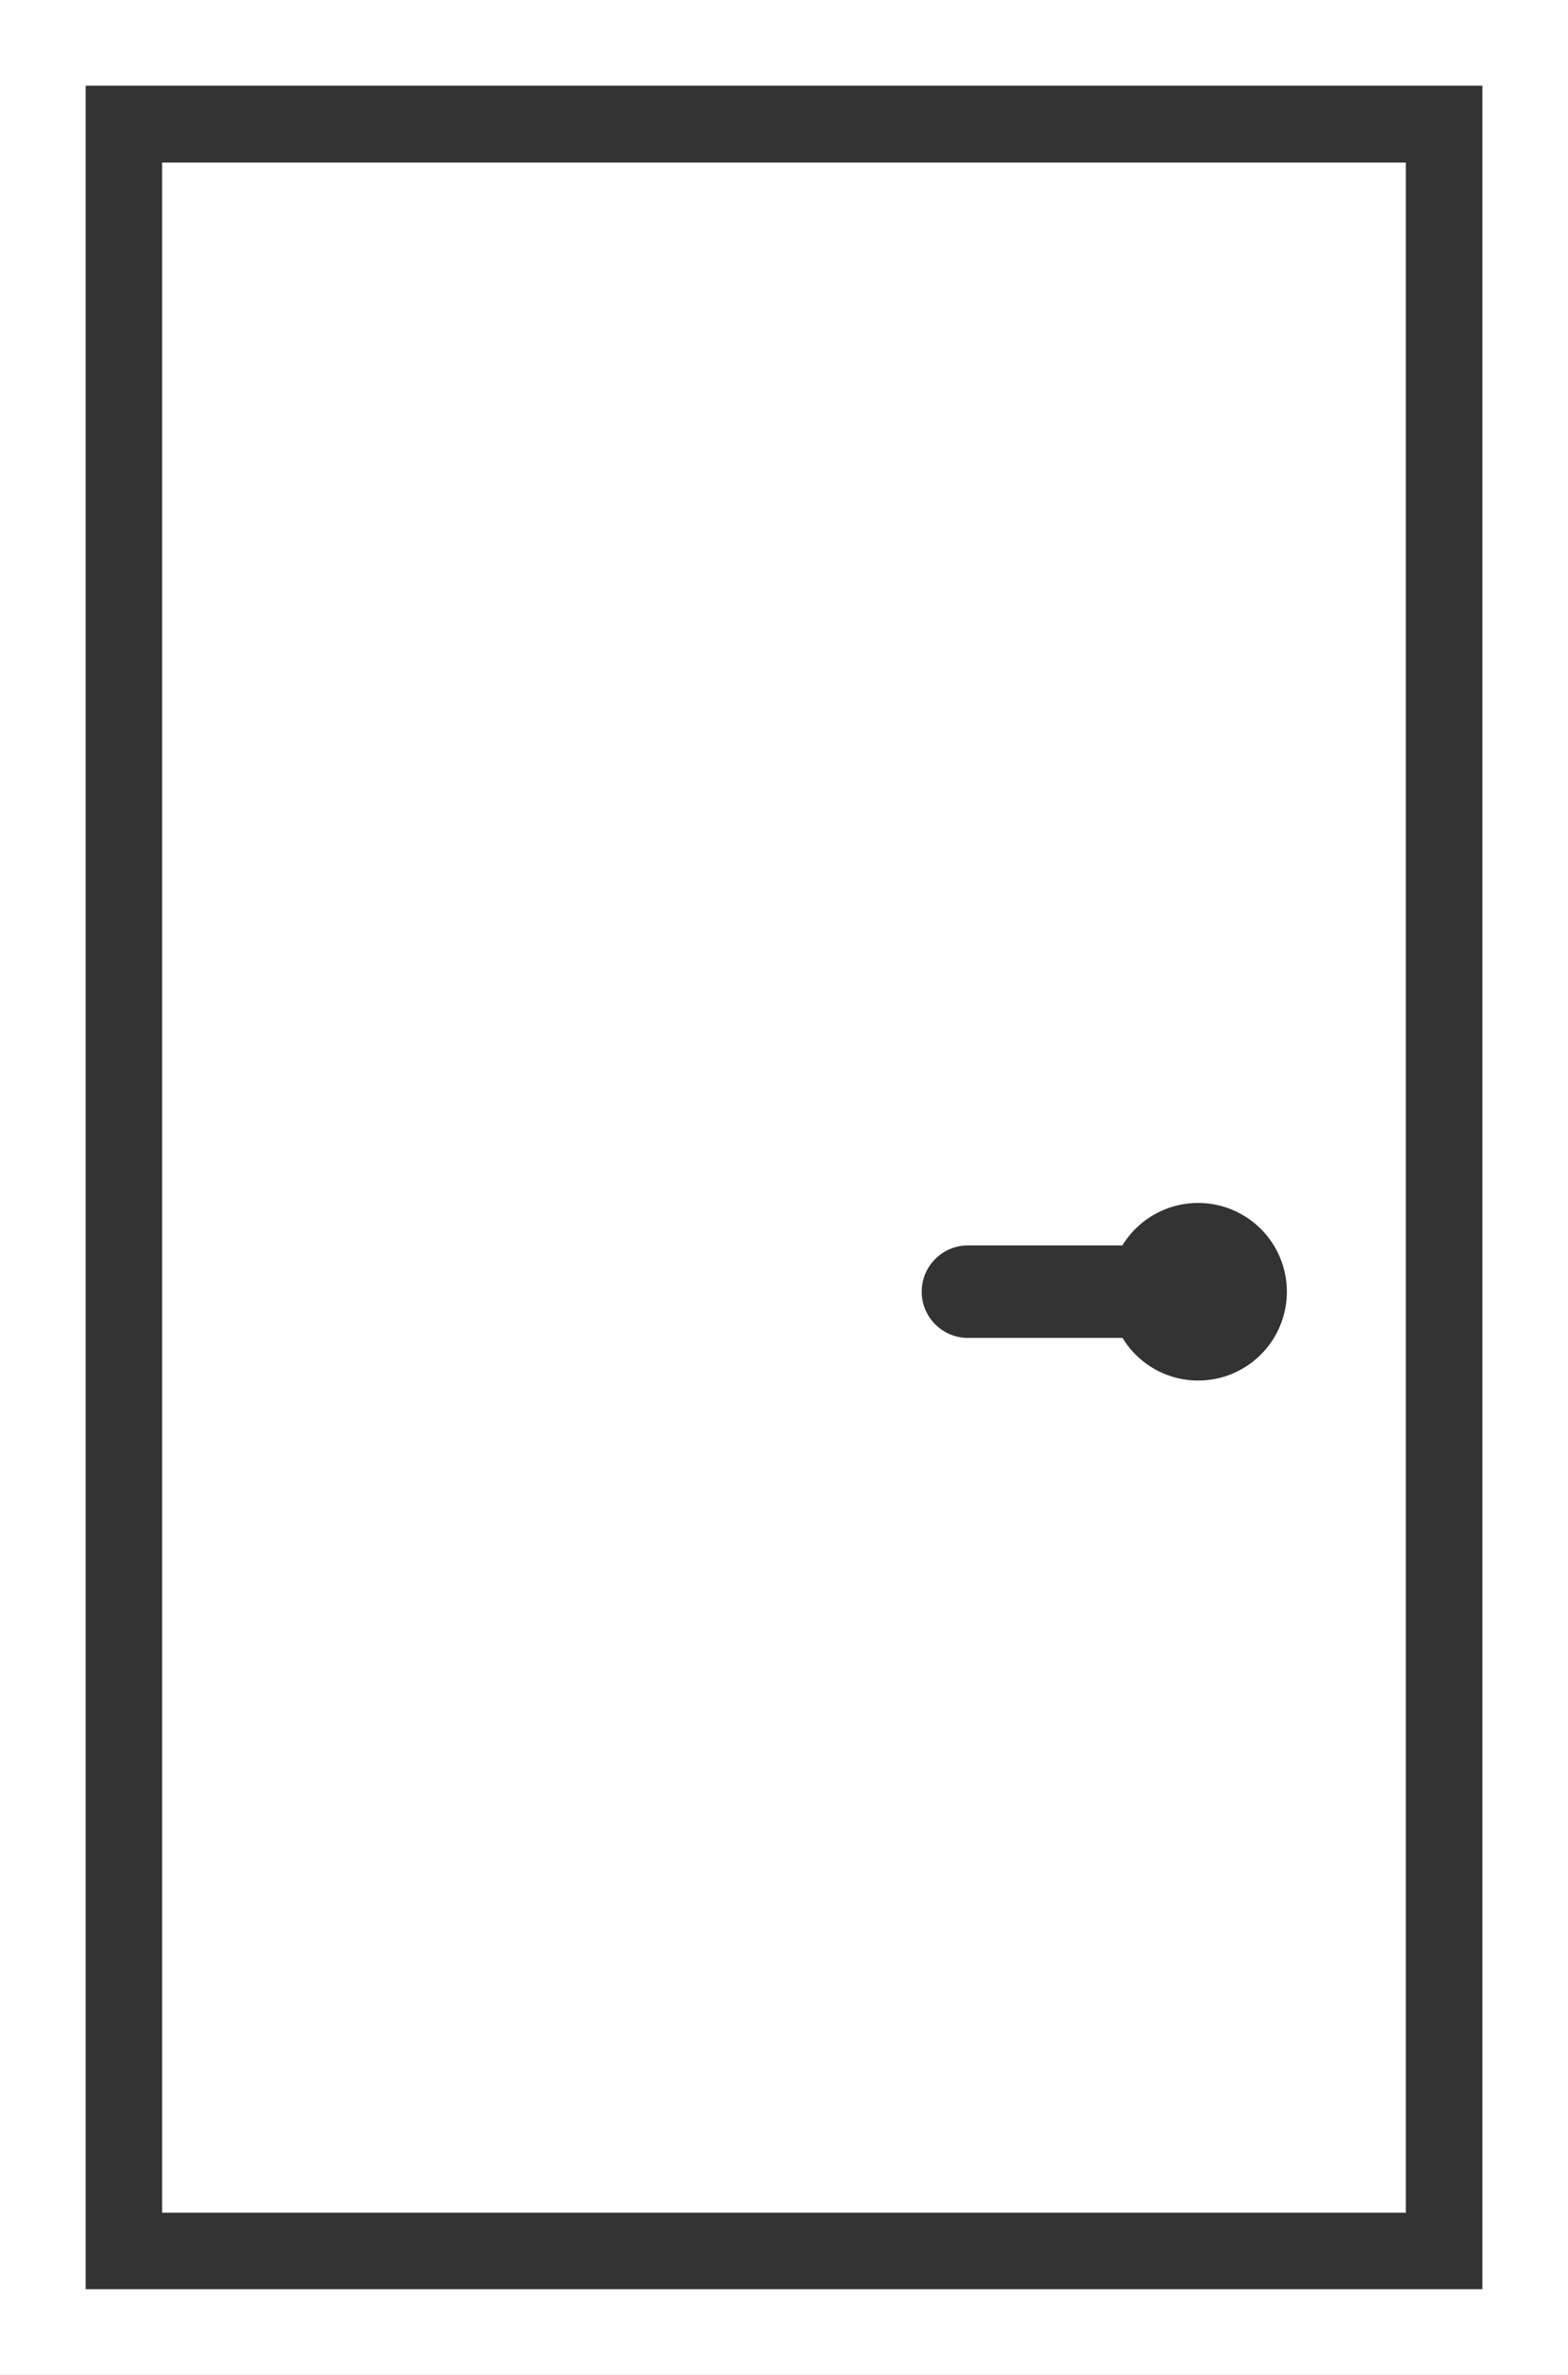 <svg id="グループ_5228" data-name="グループ 5228" xmlns="http://www.w3.org/2000/svg" xmlns:xlink="http://www.w3.org/1999/xlink" width="27.699" height="41.935" viewBox="0 0 27.699 41.935">
  <rect x="0" y="0" width="27.699" height="41.935" fill="#333333" stroke="none"/>
  <defs>
    <clipPath id="clip-path">
      <rect id="長方形_4690" data-name="長方形 4690" width="27.699" height="41.935" fill="#fff"/>
    </clipPath>
  </defs>
  <path id="パス_88157" data-name="パス 88157" d="M1.513,1.513H26.187V40.422H1.513ZM0,41.935H27.7V0H0Z" fill="#fff"/>
  <g id="グループ_5227" data-name="グループ 5227">
    <g id="グループ_5226" data-name="グループ 5226" clip-path="url(#clip-path)">
      <path id="パス_88158" data-name="パス 88158" d="M29.819,66.043h21.97v-36.2H29.819Zm18.3-14.693a1.563,1.563,0,0,1-1.334-.753H44.054a.816.816,0,1,1,0-1.633h2.728a1.568,1.568,0,1,1,1.335,2.386" transform="translate(-26.955 -26.973)" fill="#fff"/>
    </g>
  </g>
</svg>
